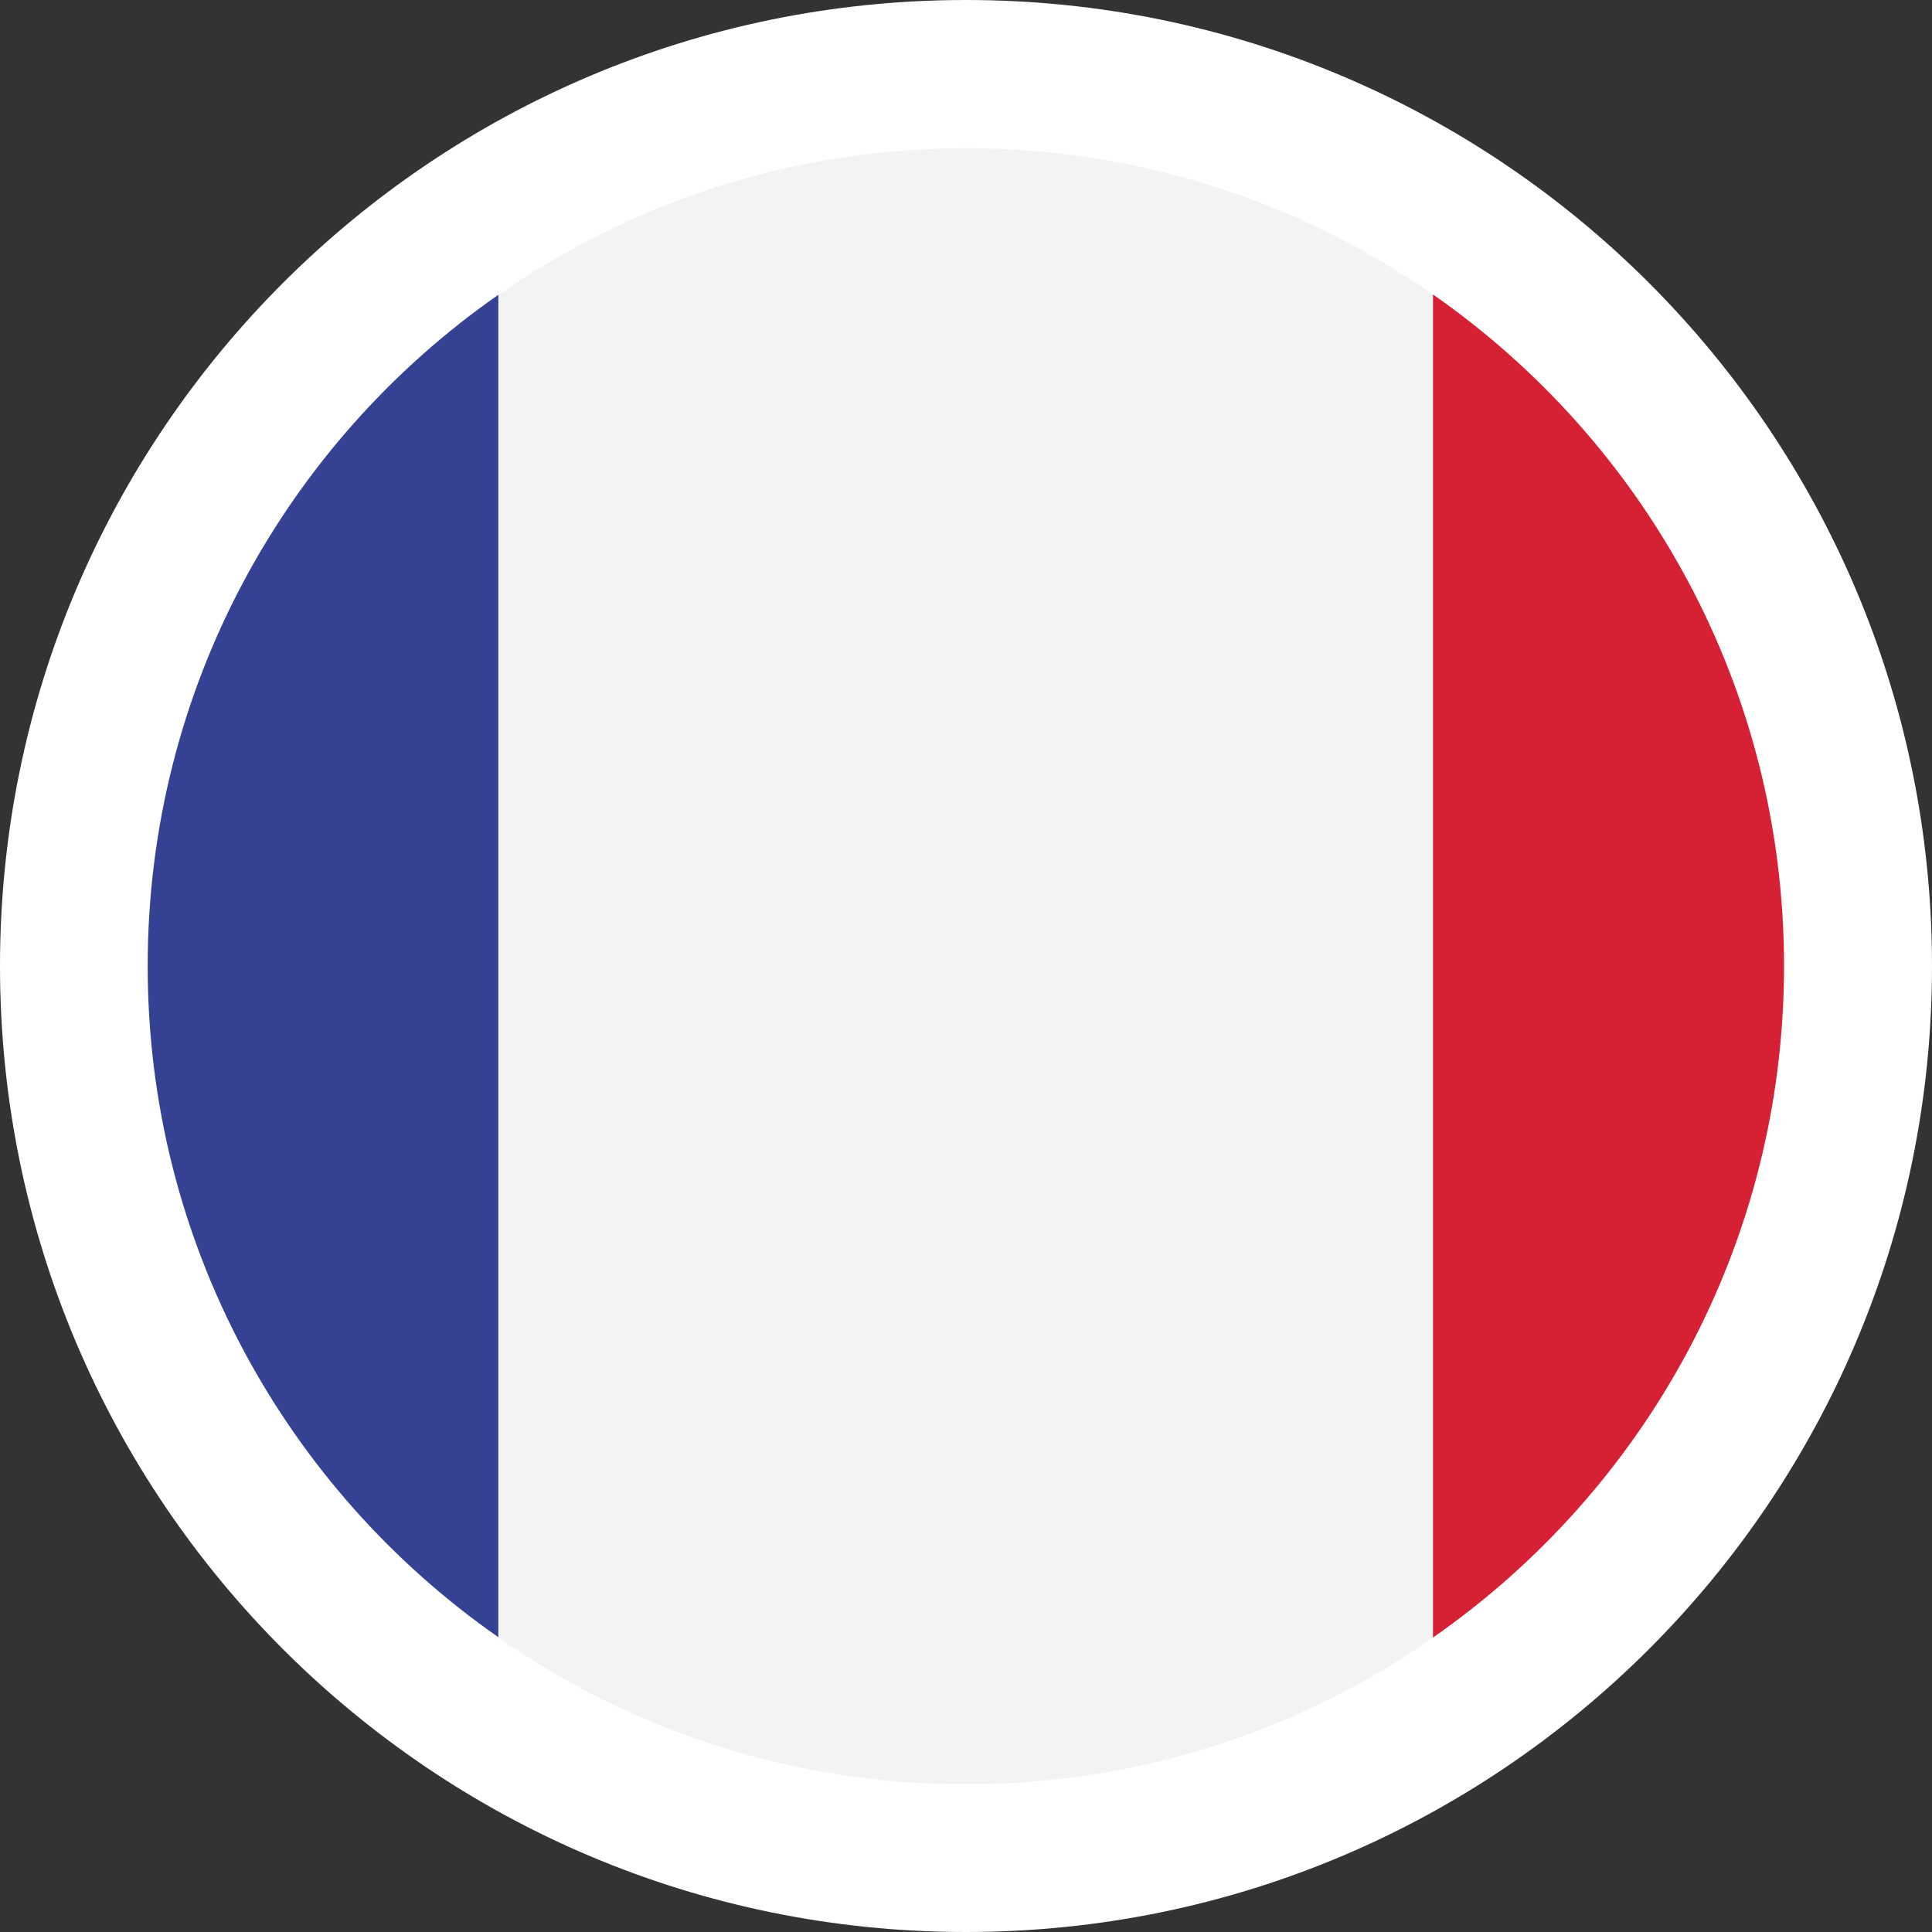 <?xml version="1.0" encoding="UTF-8"?> <svg xmlns="http://www.w3.org/2000/svg" id="Calque_2" viewBox="0 0 65.28 65.28"><rect x="0" y="0" width="65.28" height="65.28" fill="#333333" stroke="none"/><defs><style> .cls-1 { fill: #fff; } .cls-1, .cls-2, .cls-3, .cls-4 { fill-rule: evenodd; } .cls-2 { fill: #d62135; } .cls-3 { fill: #f4f3f4; } .cls-4 { fill: #354294; } </style></defs><g id="Calque_9"><g><path class="cls-1" d="M32.64,65.28c18.02,0,32.64-14.61,32.64-32.64S50.66,0,32.64,0,0,14.61,0,32.64s14.61,32.64,32.64,32.64h0Z"></path><path class="cls-4" d="M16.84,55.33V9.96c-7.16,4.99-11.85,13.29-11.85,22.68s4.69,17.69,11.85,22.68h0Z"></path><path class="cls-3" d="M31.92,60.28h1.45c5.59-.15,10.77-1.95,15.06-4.95V9.96c-4.47-3.12-9.91-4.95-15.79-4.95s-11.31,1.83-15.8,4.96v45.36c4.29,3,9.48,4.81,15.08,4.95h0Z"></path><path class="cls-2" d="M48.42,9.96v45.37c7.17-4.99,11.86-13.29,11.86-22.69s-4.69-17.69-11.86-22.69h0Z"></path></g></g></svg> 